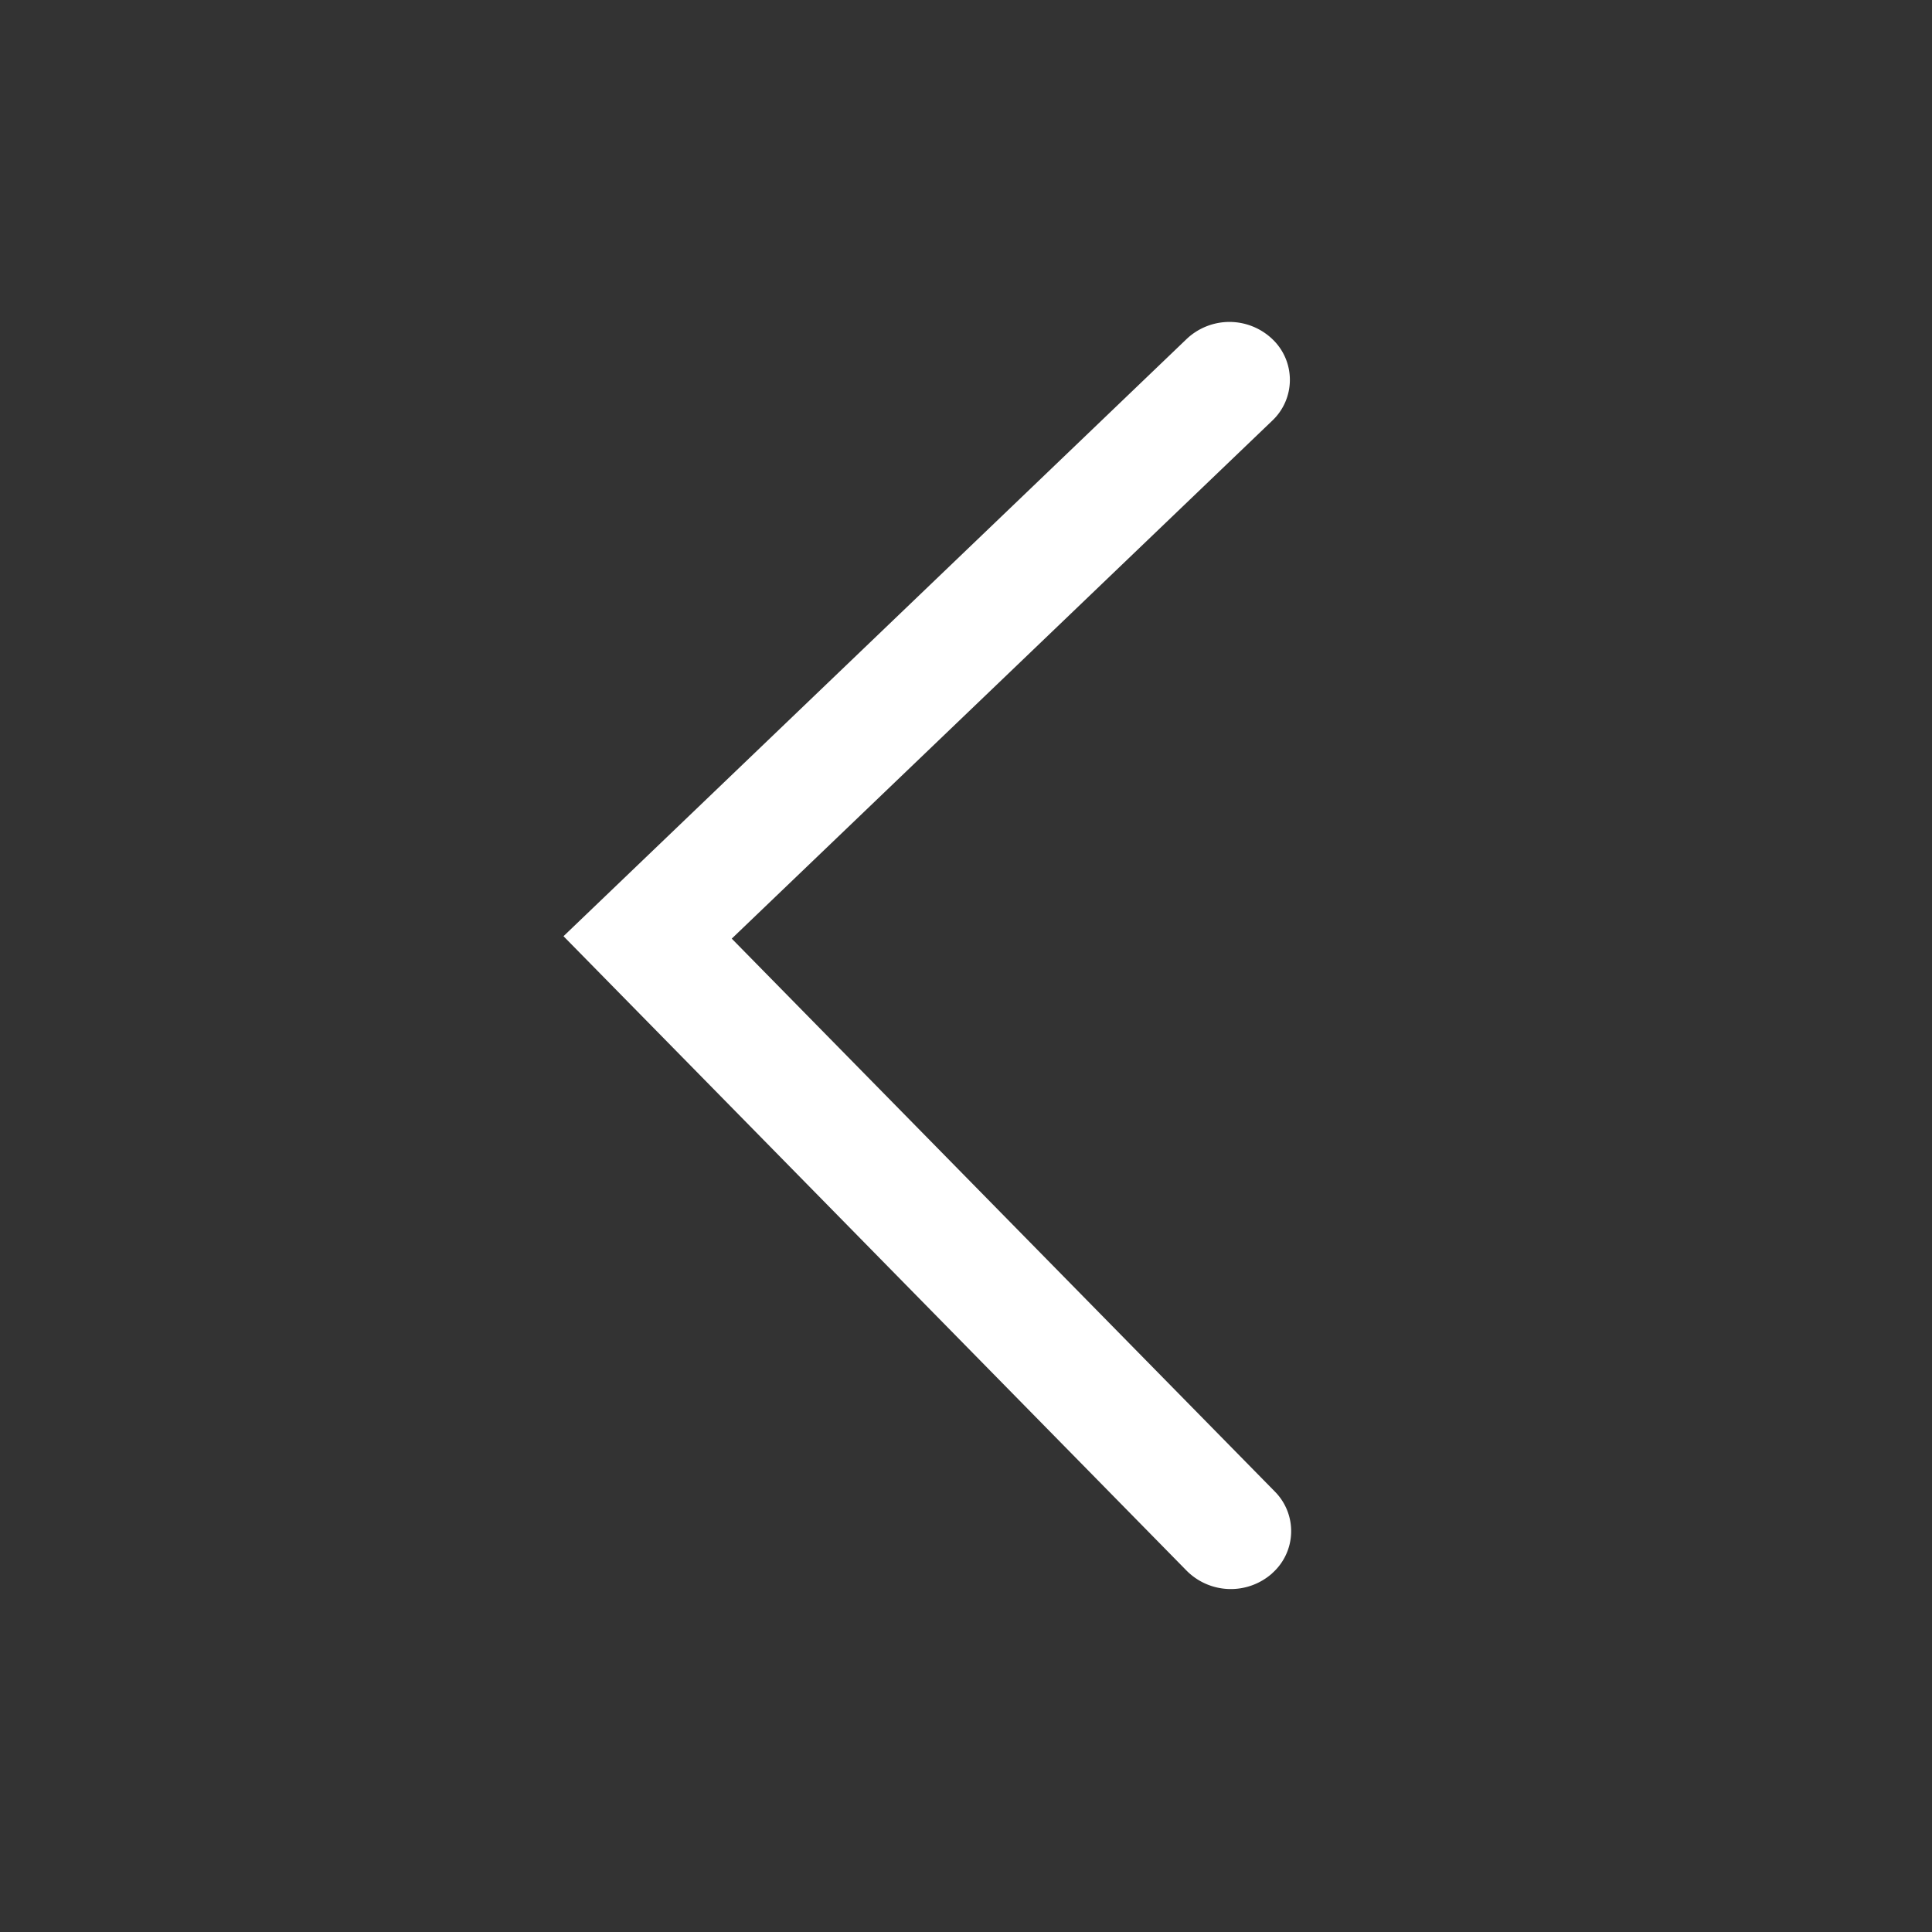 <svg viewBox="0 0 24 24" fill="currentColor" width="28" height="28" data-ux="Icon" class="x-el x-el-svg c2-1 c2-2 c2-r c2-s c2-v c2-3 c2-4 c2-5 c2-6 c2-7 c2-8" style="color: rgb(255, 255, 255);"><rect x="0" y="0" width="24" height="24" fill="#333333" stroke="none"/><path fill-rule="evenodd" d="M15.804 19.544a.774.774 0 0 1-1.061-.03L7 11.63l7.742-7.42a.773.773 0 0 1 1.061 0 .697.697 0 0 1 0 1.017L9.09 11.66l6.745 6.867a.698.698 0 0 1-.031 1.016"></path></svg>